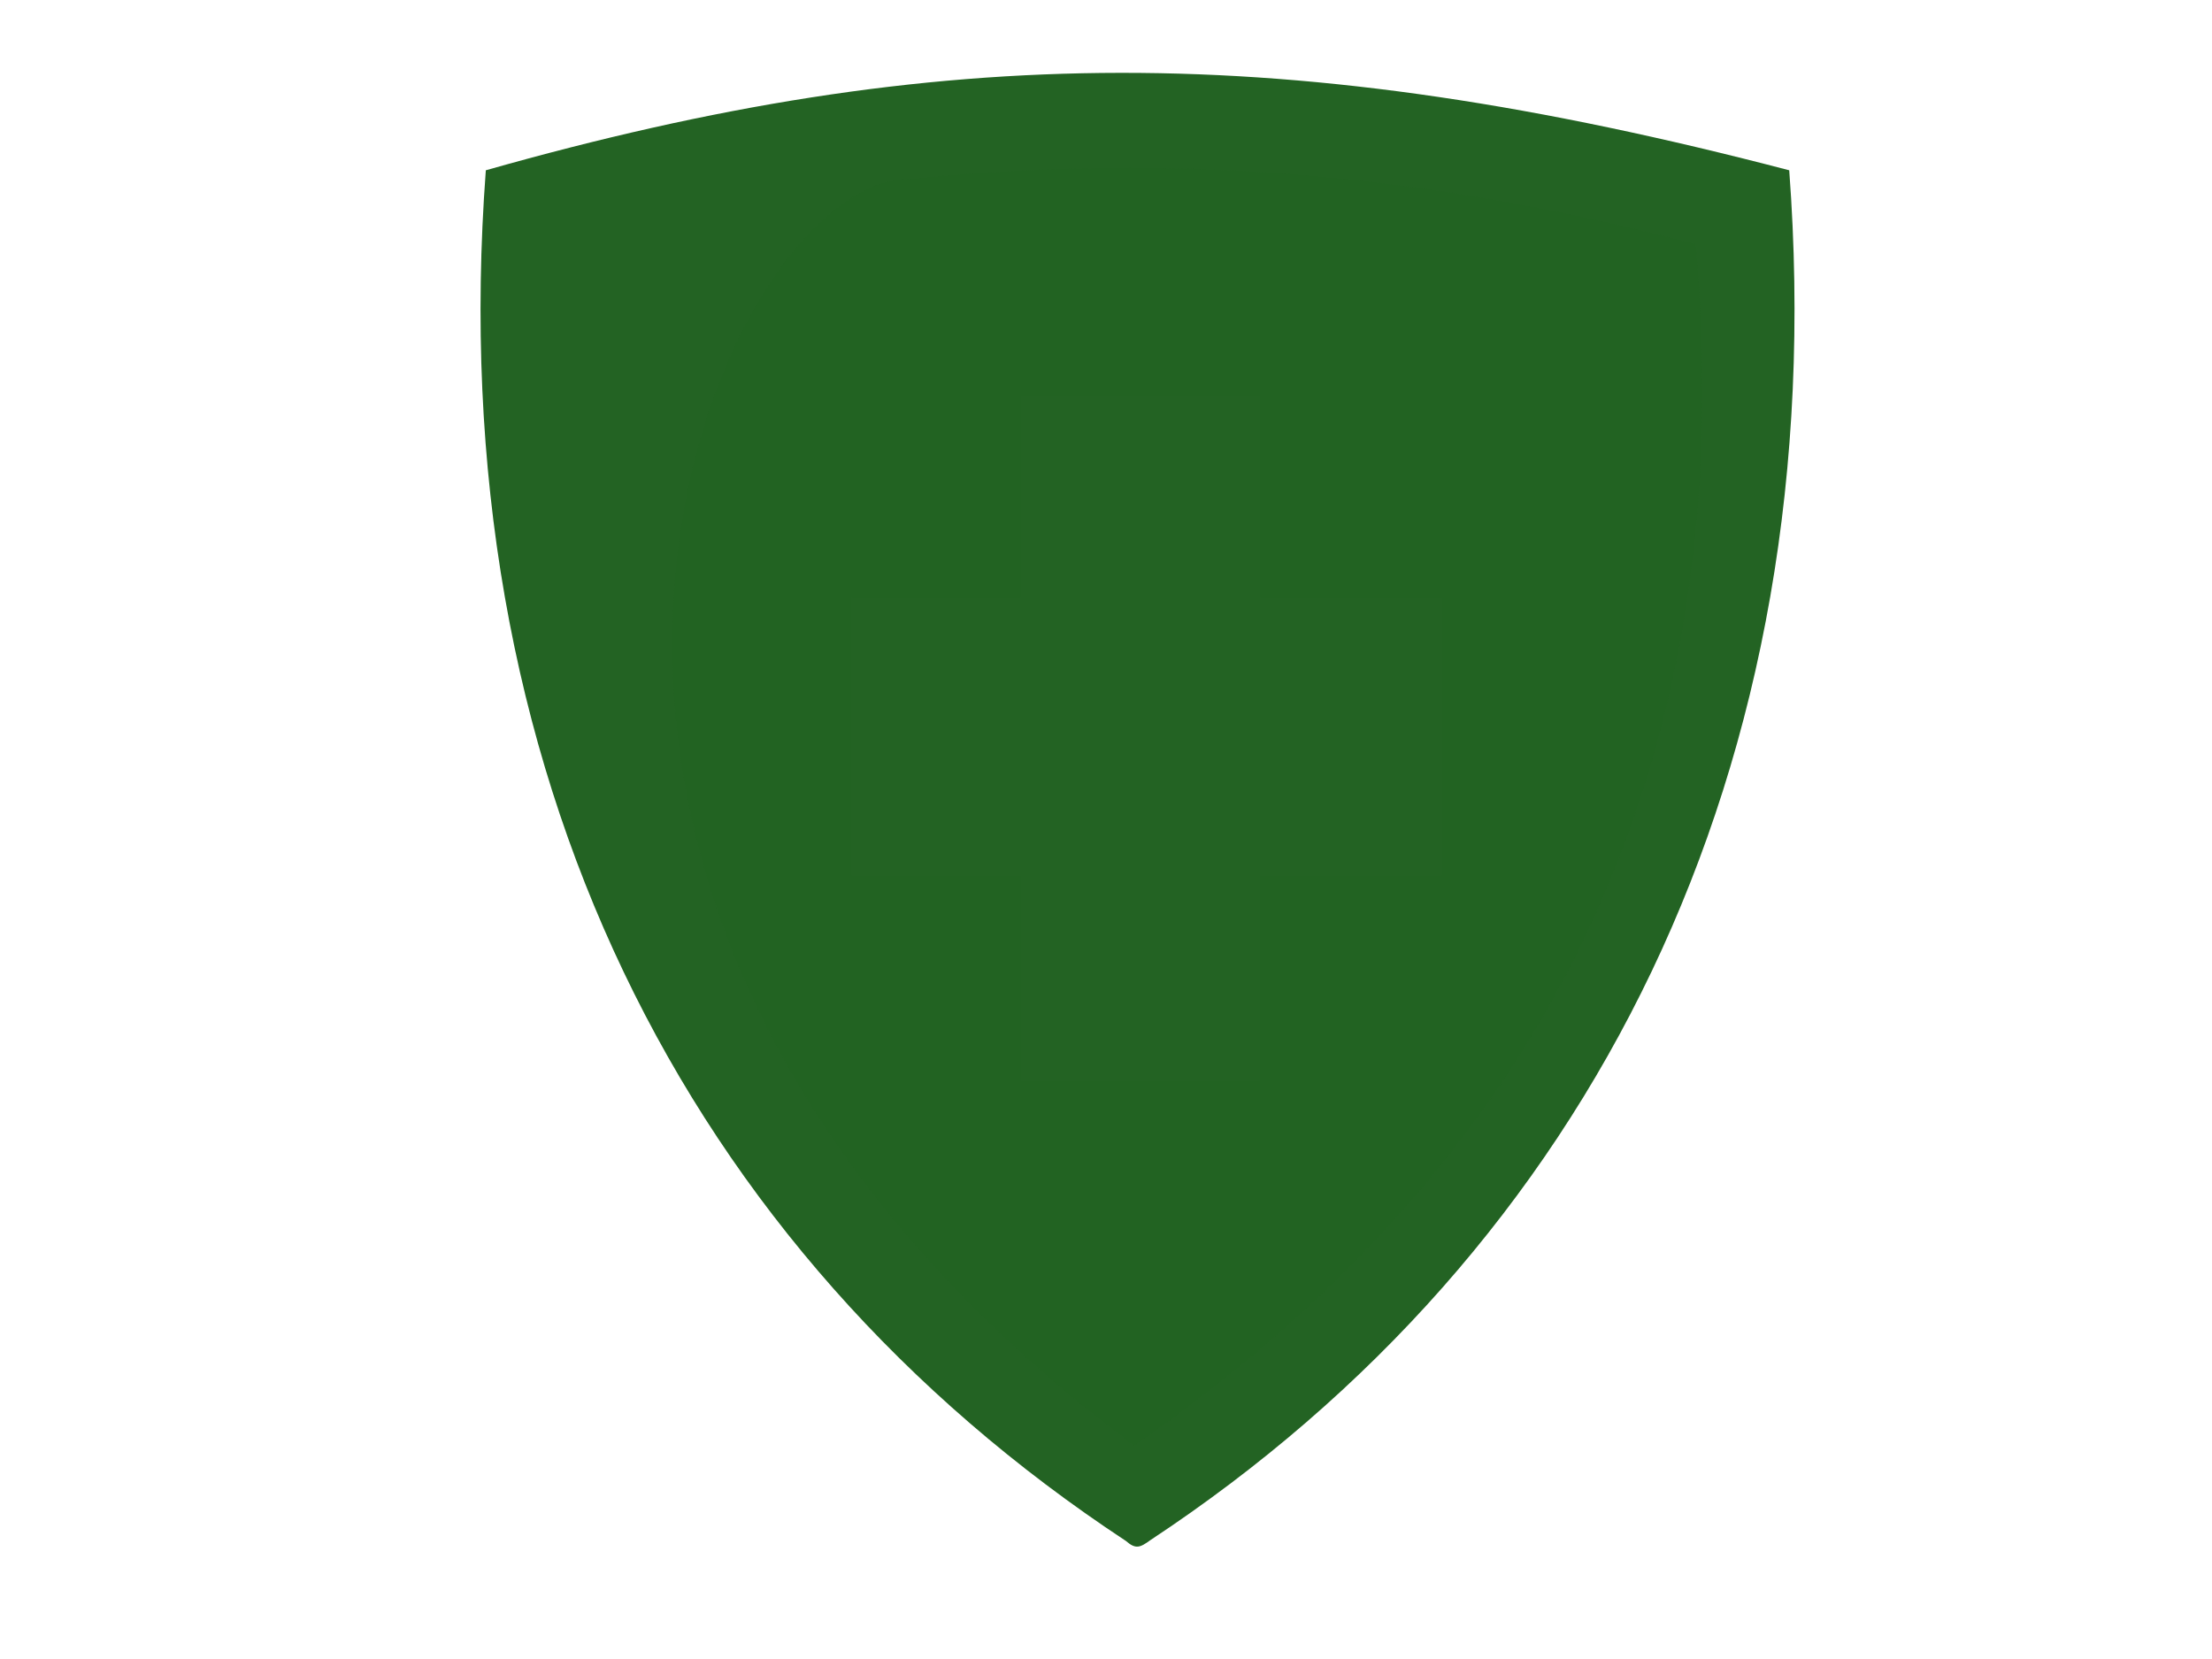 <?xml version="1.0"?><svg width="640" height="480" xmlns="http://www.w3.org/2000/svg">
 <title>BLACK Shield</title>
 <g>
  <g id="layer1">
   <path fill="#236323" fill-rule="evenodd" stroke-width="1px" id="path2391" d="m140.564,49.268c-13.006,173.702 57.544,312.495 185.2,396.579c2.871,2.507 4.118,1.905 7.094,-0.25c127.408,-84.11 197.813,-222.806 184.821,-396.329c-144.704,-37.823 -245.401,-37.351 -377.114,0l0,0z"/>
   <path fill="#236323" fill-rule="evenodd" stroke-width="0.873px" id="path2400" d="m493.136,70.638c11.349,151.561 -50.209,272.665 -161.594,346.031c-2.505,2.189 -3.593,1.663 -6.19,-0.218c-111.168,-73.389 -172.6,-194.407 -161.263,-345.812c120.842,-32.104 214.122,-32.59 329.047,0l0,0z"/>
   <path opacity="0.306" fill="#236323" fill-rule="nonzero" stroke-width="1px" id="path3532" d="m490.635,70.638c-64.748,-17.069 -138.488,-27.77 -227.573,-18.865c-55.682,0 -148.167,207.261 65.071,366.526c82.468,-57.321 179.305,-158.752 162.501,-347.661l0,-0l0,0z"/>
   <path fill="#236323" fill-rule="nonzero" stroke-miterlimit="4" id="path3669" d="m295.334,114.428l0,58.524l-48.98,0l0,80.339l48.98,0l0,59.572l69.314,0l0,-59.572l52.595,0l0,-80.339l-52.595,0l0,-58.524l-69.314,0z"/>
  </g>
  <title>Layer 1</title>
 </g>
</svg>
